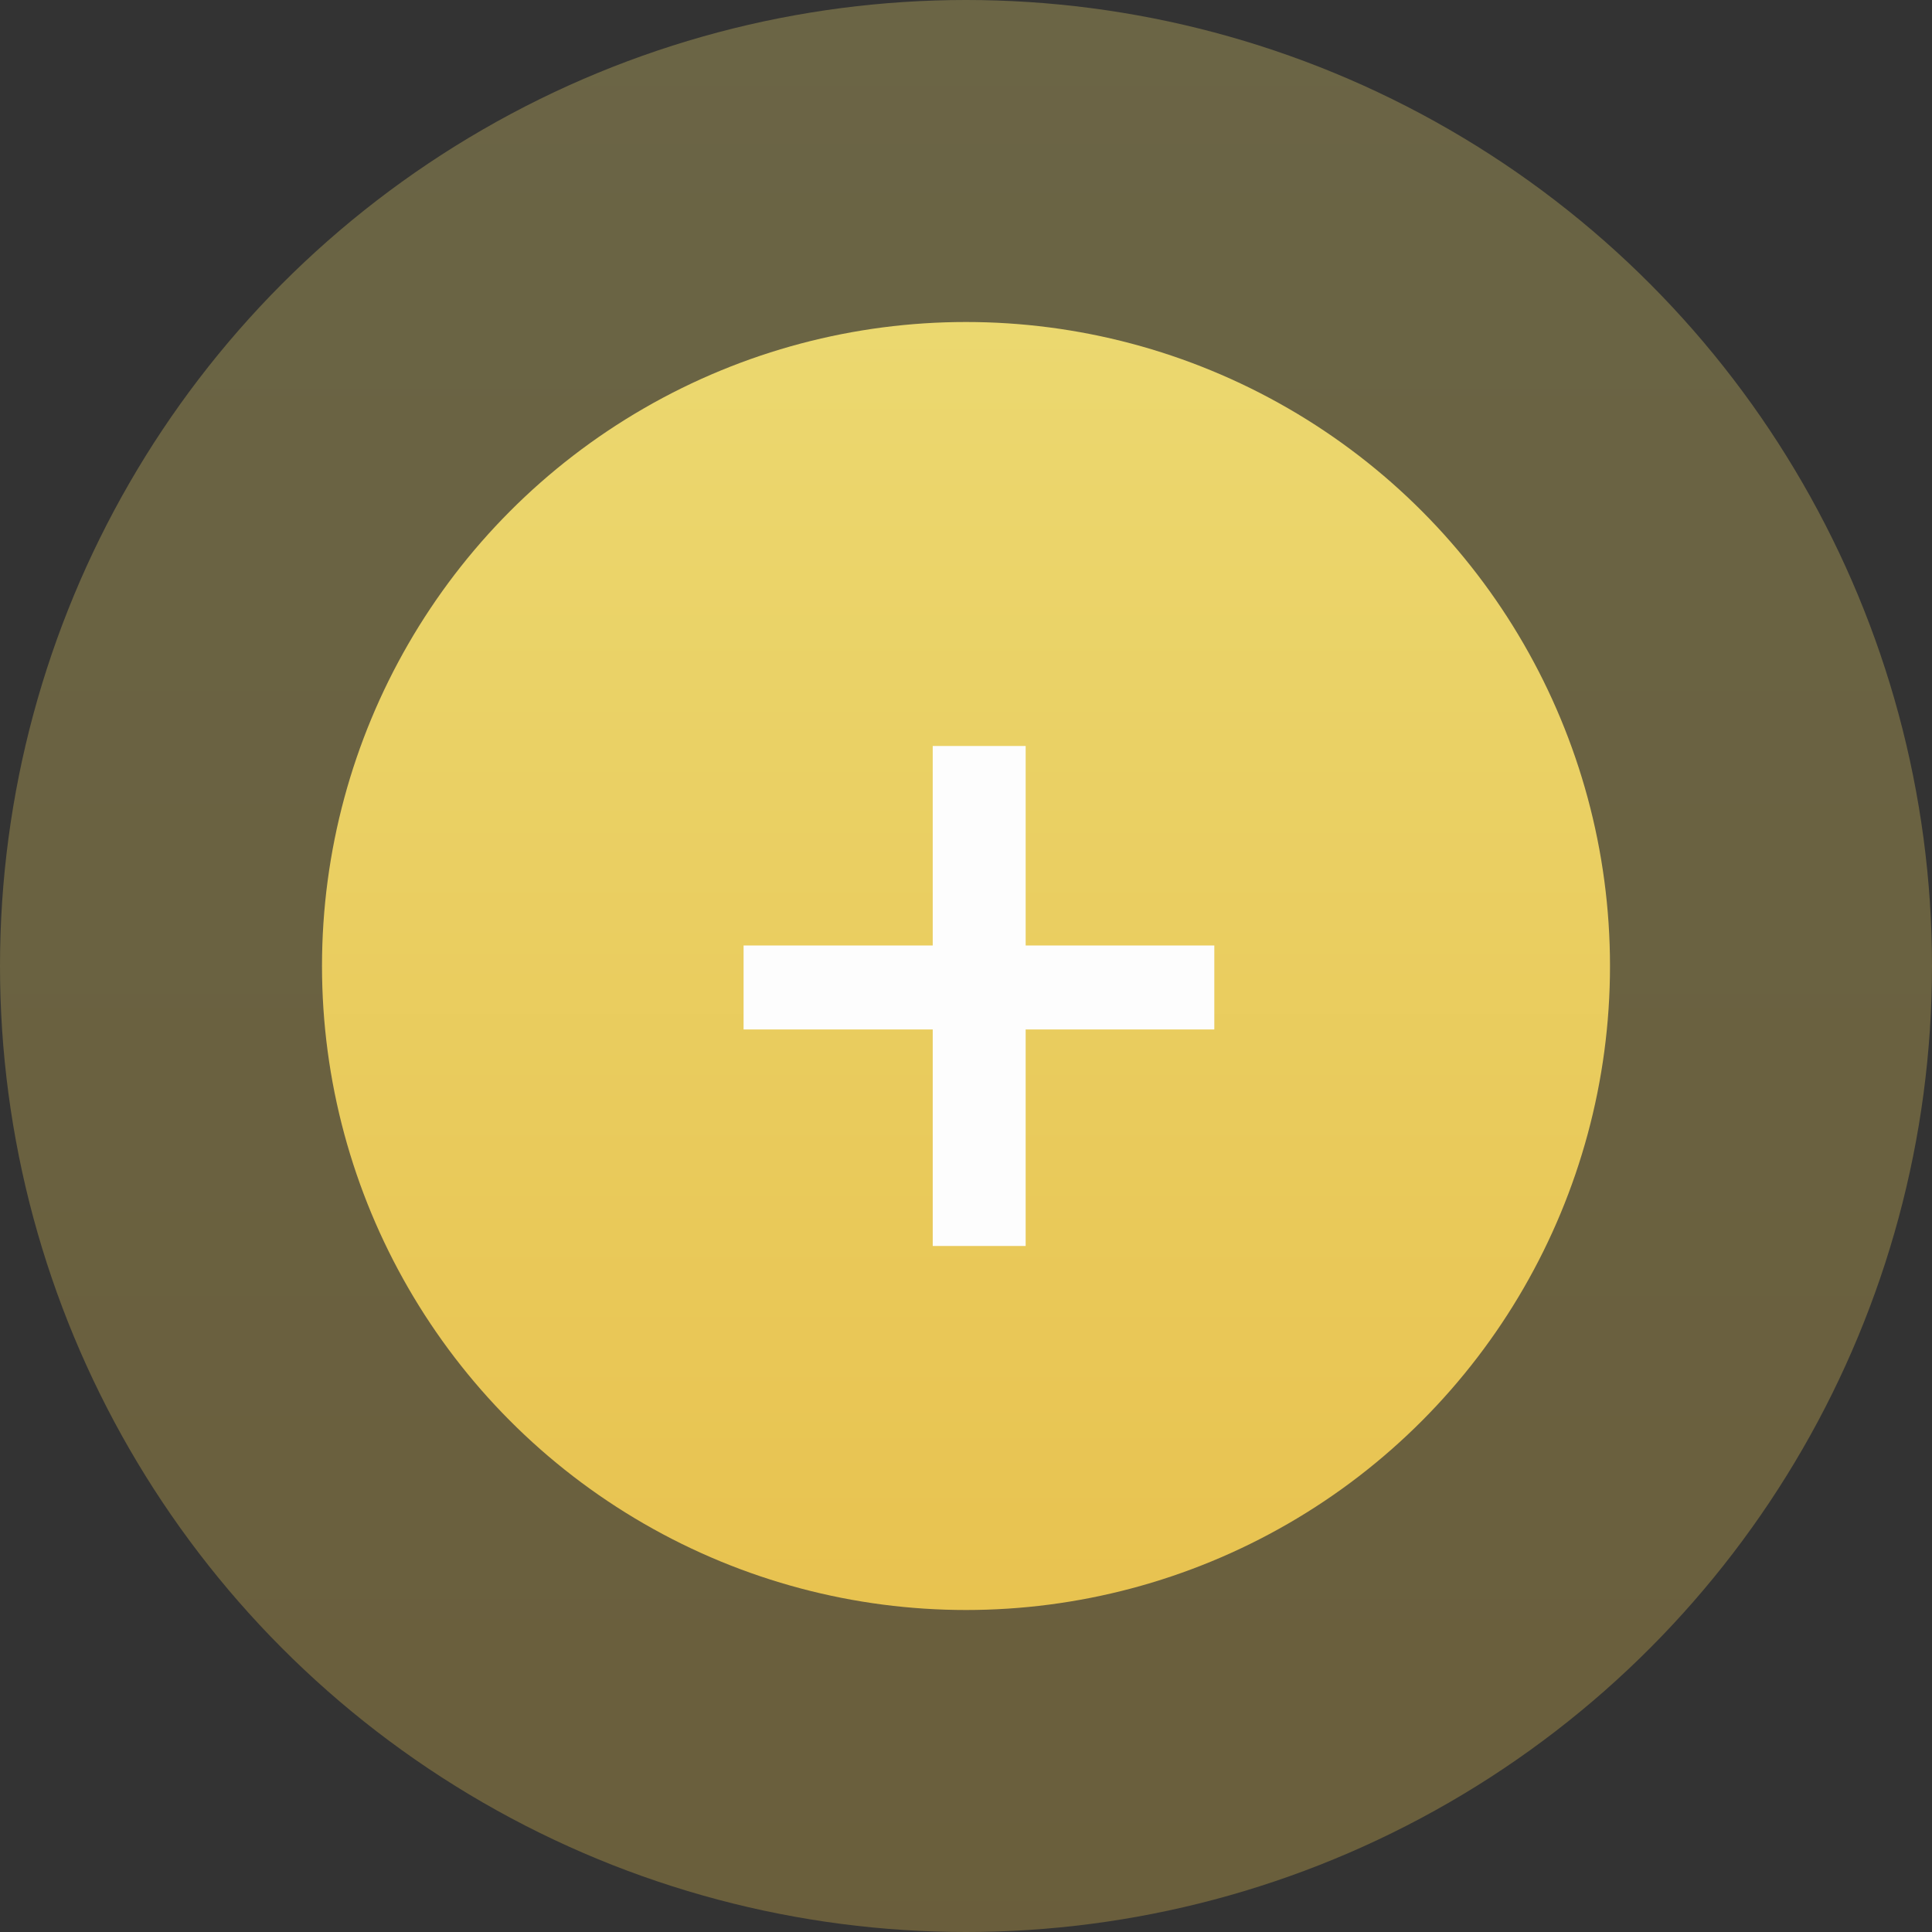<?xml version="1.0" encoding="UTF-8"?> <svg xmlns="http://www.w3.org/2000/svg" width="72" height="72" viewBox="0 0 72 72" fill="none"><rect x="0" y="0" width="72" height="72" fill="#333333" stroke="none"/> <circle cx="36" cy="36" r="36" transform="rotate(-180 36 36)" fill="url(#paint0_linear_730_423)" fill-opacity="0.3"></circle> <circle cx="36" cy="36" r="24" transform="rotate(-180 36 36)" fill="url(#paint1_linear_730_423)"></circle> <path d="M38.223 35.236H45.254V38.365H38.223V46.434H34.76V38.365H27.711V35.236H34.76V27.801H38.223V35.236Z" fill="#FDFDFD"></path> <defs> <linearGradient id="paint0_linear_730_423" x1="36" y1="-22.5" x2="36" y2="89.1" gradientUnits="userSpaceOnUse"> <stop stop-color="#E7BC46"></stop> <stop offset="1" stop-color="#ECDD77"></stop> </linearGradient> <linearGradient id="paint1_linear_730_423" x1="36" y1="-3" x2="36" y2="71.4" gradientUnits="userSpaceOnUse"> <stop stop-color="#E7BC46"></stop> <stop offset="1" stop-color="#ECDD77"></stop> </linearGradient> </defs> </svg> 
